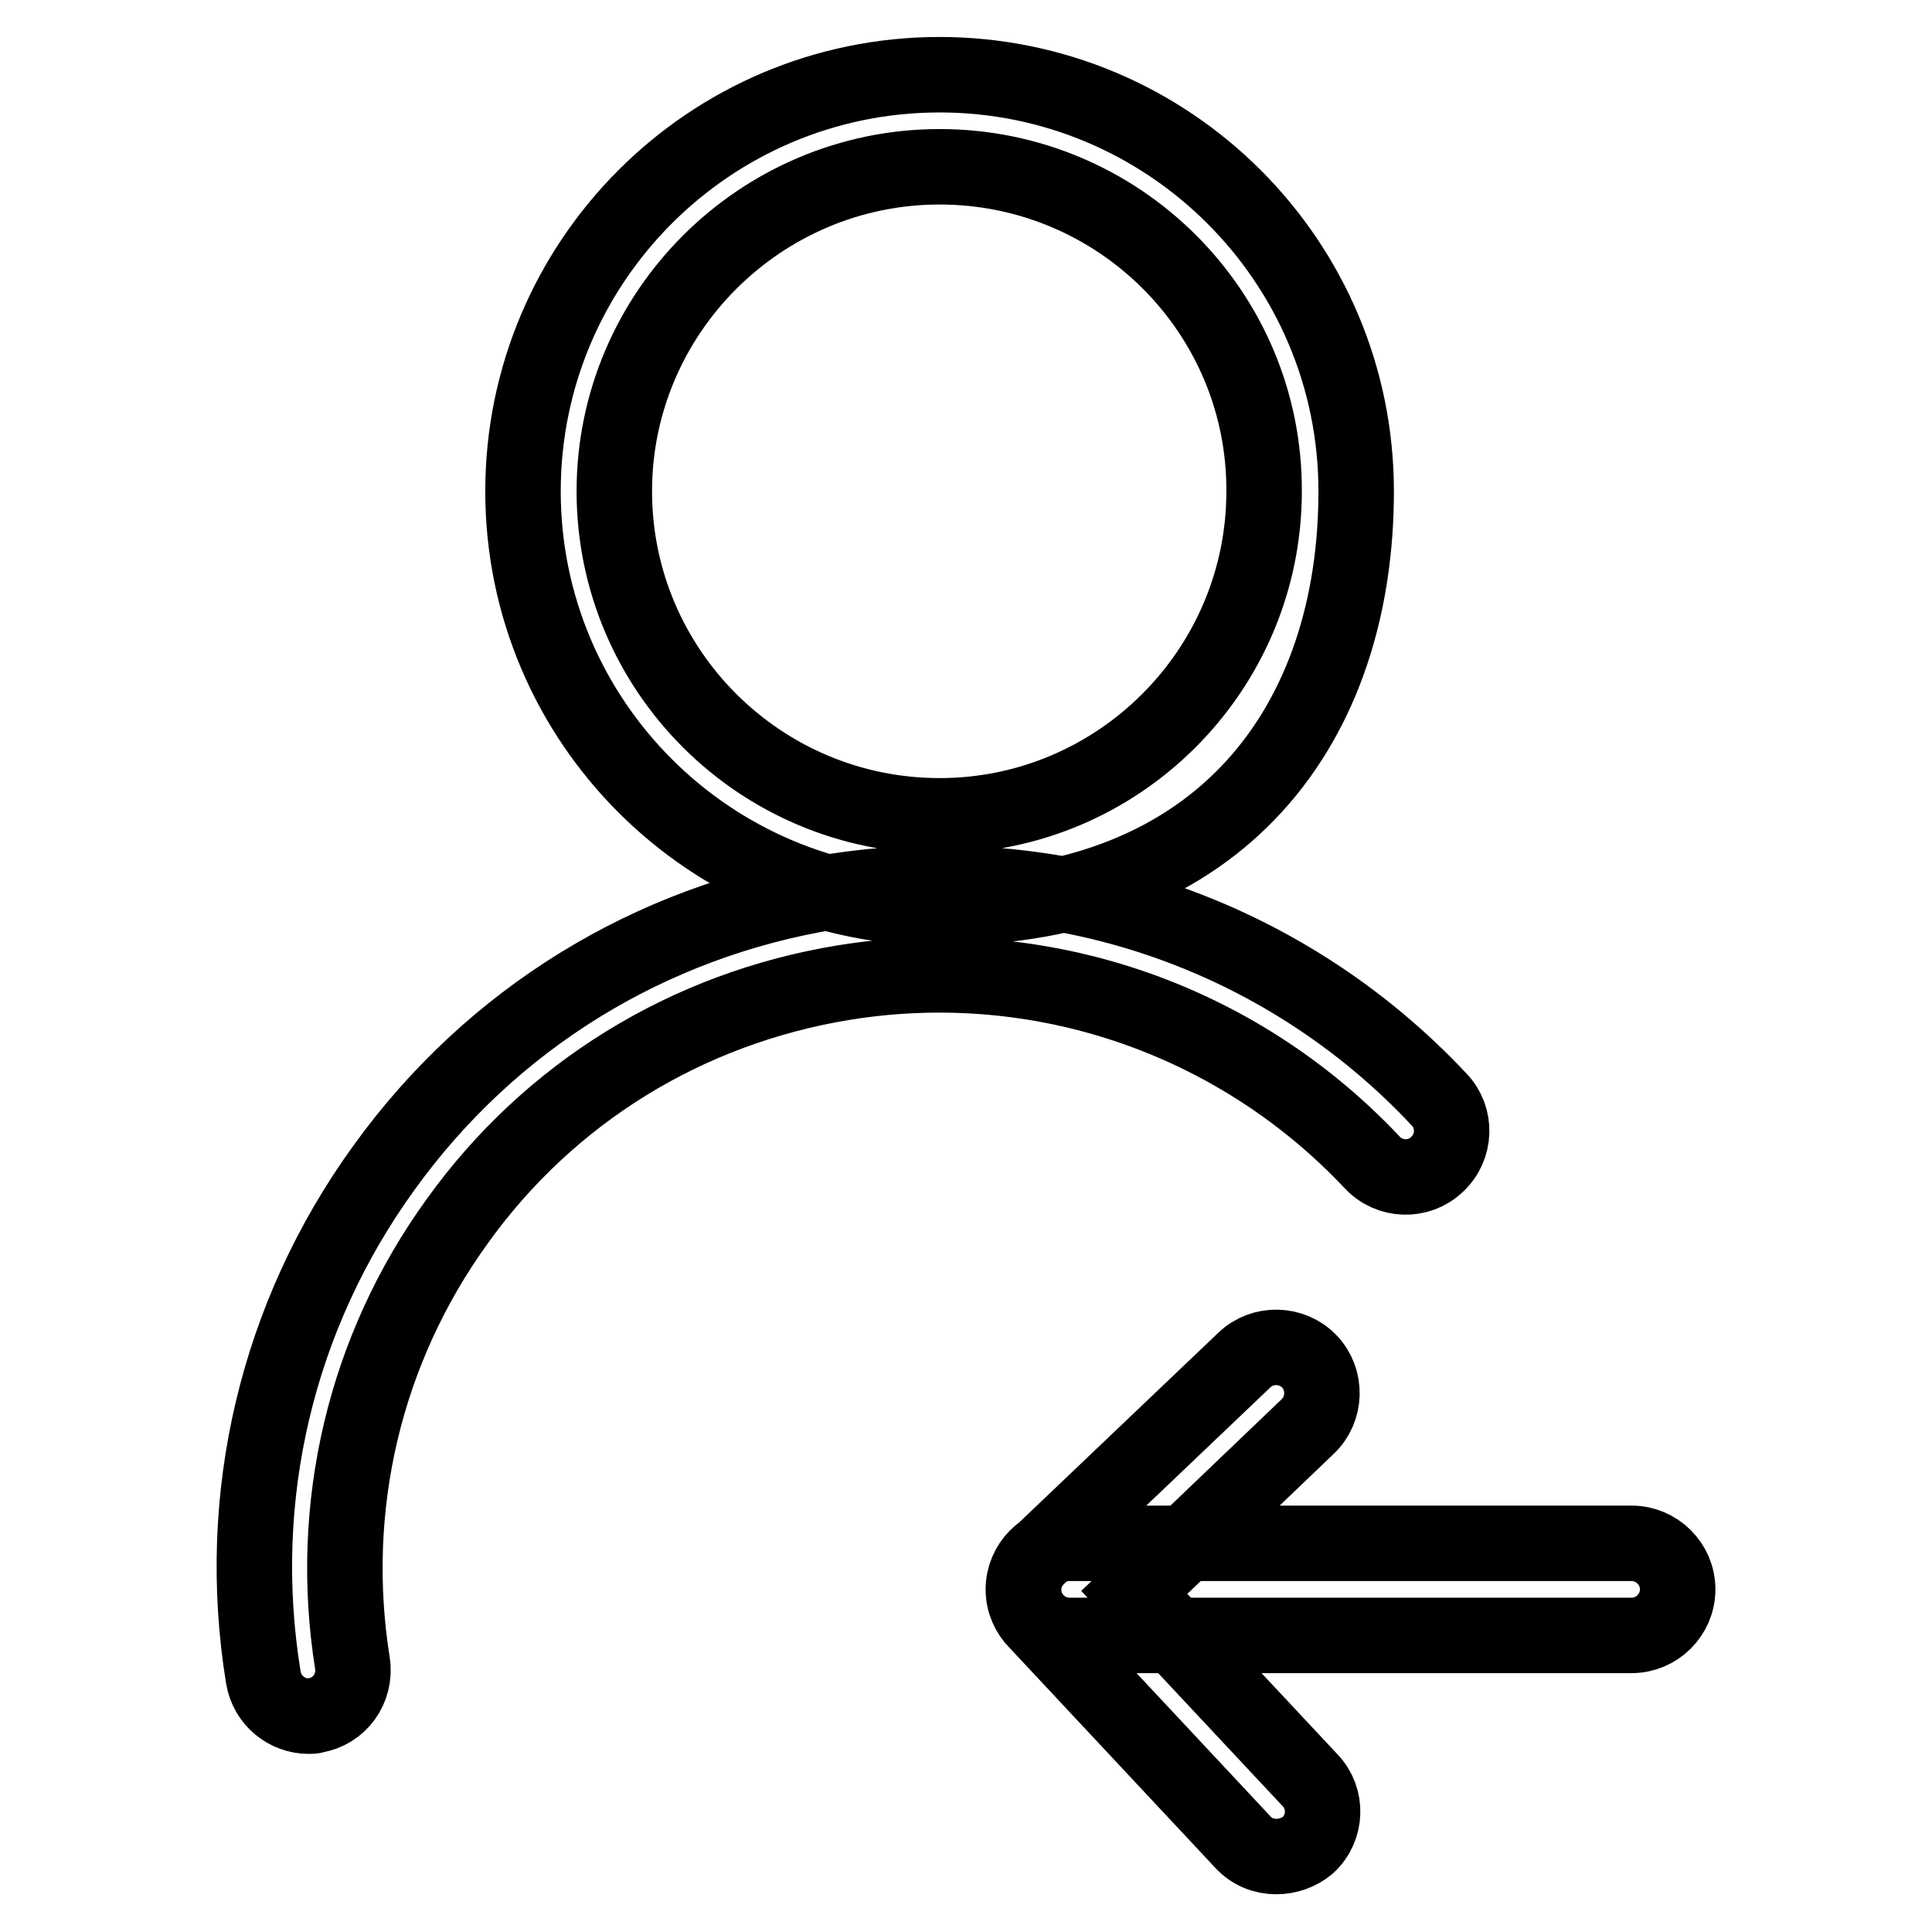 <?xml version="1.0" encoding="utf-8"?>
<!-- Svg Vector Icons : http://www.onlinewebfonts.com/icon -->
<!DOCTYPE svg PUBLIC "-//W3C//DTD SVG 1.1//EN" "http://www.w3.org/Graphics/SVG/1.1/DTD/svg11.dtd">
<svg version="1.1" xmlns="http://www.w3.org/2000/svg" xmlns:xlink="http://www.w3.org/1999/xlink" x="0px" y="0px" viewBox="0 0 256 256" enable-background="new 0 0 256 256" xml:space="preserve">
<g> <path stroke-width="10" fill-opacity="0" stroke="#000000"  d="M169.1,246c-1.6,0-3.2-0.6-4.4-1.9l-27.4-29.3c-2.3-2.4-2.2-6.2,0.2-8.5l27.4-26.1c2.4-2.3,6.3-2.2,8.6,0.2 c2.3,2.4,2.2,6.3-0.2,8.6l-23,22l23.3,24.9c2.3,2.4,2.2,6.3-0.3,8.6C172.1,245.5,170.6,246,169.1,246L169.1,246z M216.2,216.7 h-74.5c-3.3,0-6.1-2.7-6.1-6.1c0-3.3,2.7-6.1,6.1-6.1h74.5c3.3,0,6.1,2.7,6.1,6.1C222.3,214,219.5,216.7,216.2,216.7L216.2,216.7z  M124.5,120.3c-30.4,0-55.2-24.7-55.2-55.2c0-30.4,24.7-55.2,55.2-55.2c30.4,0,55.2,24.7,55.2,55.2 C179.7,95.6,162.2,120.3,124.5,120.3L124.5,120.3z M124.5,22.1c-23.7,0-43.1,19.3-43.1,43c0,23.7,19.3,43,43.1,43 c23.7,0,43-19.3,43-43C167.6,41.4,148.3,22.1,124.5,22.1L124.5,22.1z M40.9,227.4c-2.9,0-5.5-2.1-6-5.1c-3.9-23.9,1.8-48,16-67.6 c14.2-19.7,35.2-32.6,59.1-36.5c29.8-4.8,60,5.4,80.7,27.5c2.3,2.4,2.2,6.3-0.3,8.6c-2.4,2.3-6.3,2.2-8.6-0.3 c-18-19.1-44.1-28-70-23.8c-20.8,3.4-39,14.6-51.2,31.6c-12.3,17-17.2,37.9-13.9,58.6c0.5,3.3-1.7,6.4-5,6.9 C41.6,227.4,41.2,227.4,40.9,227.4L40.9,227.4z"/></g>
</svg>